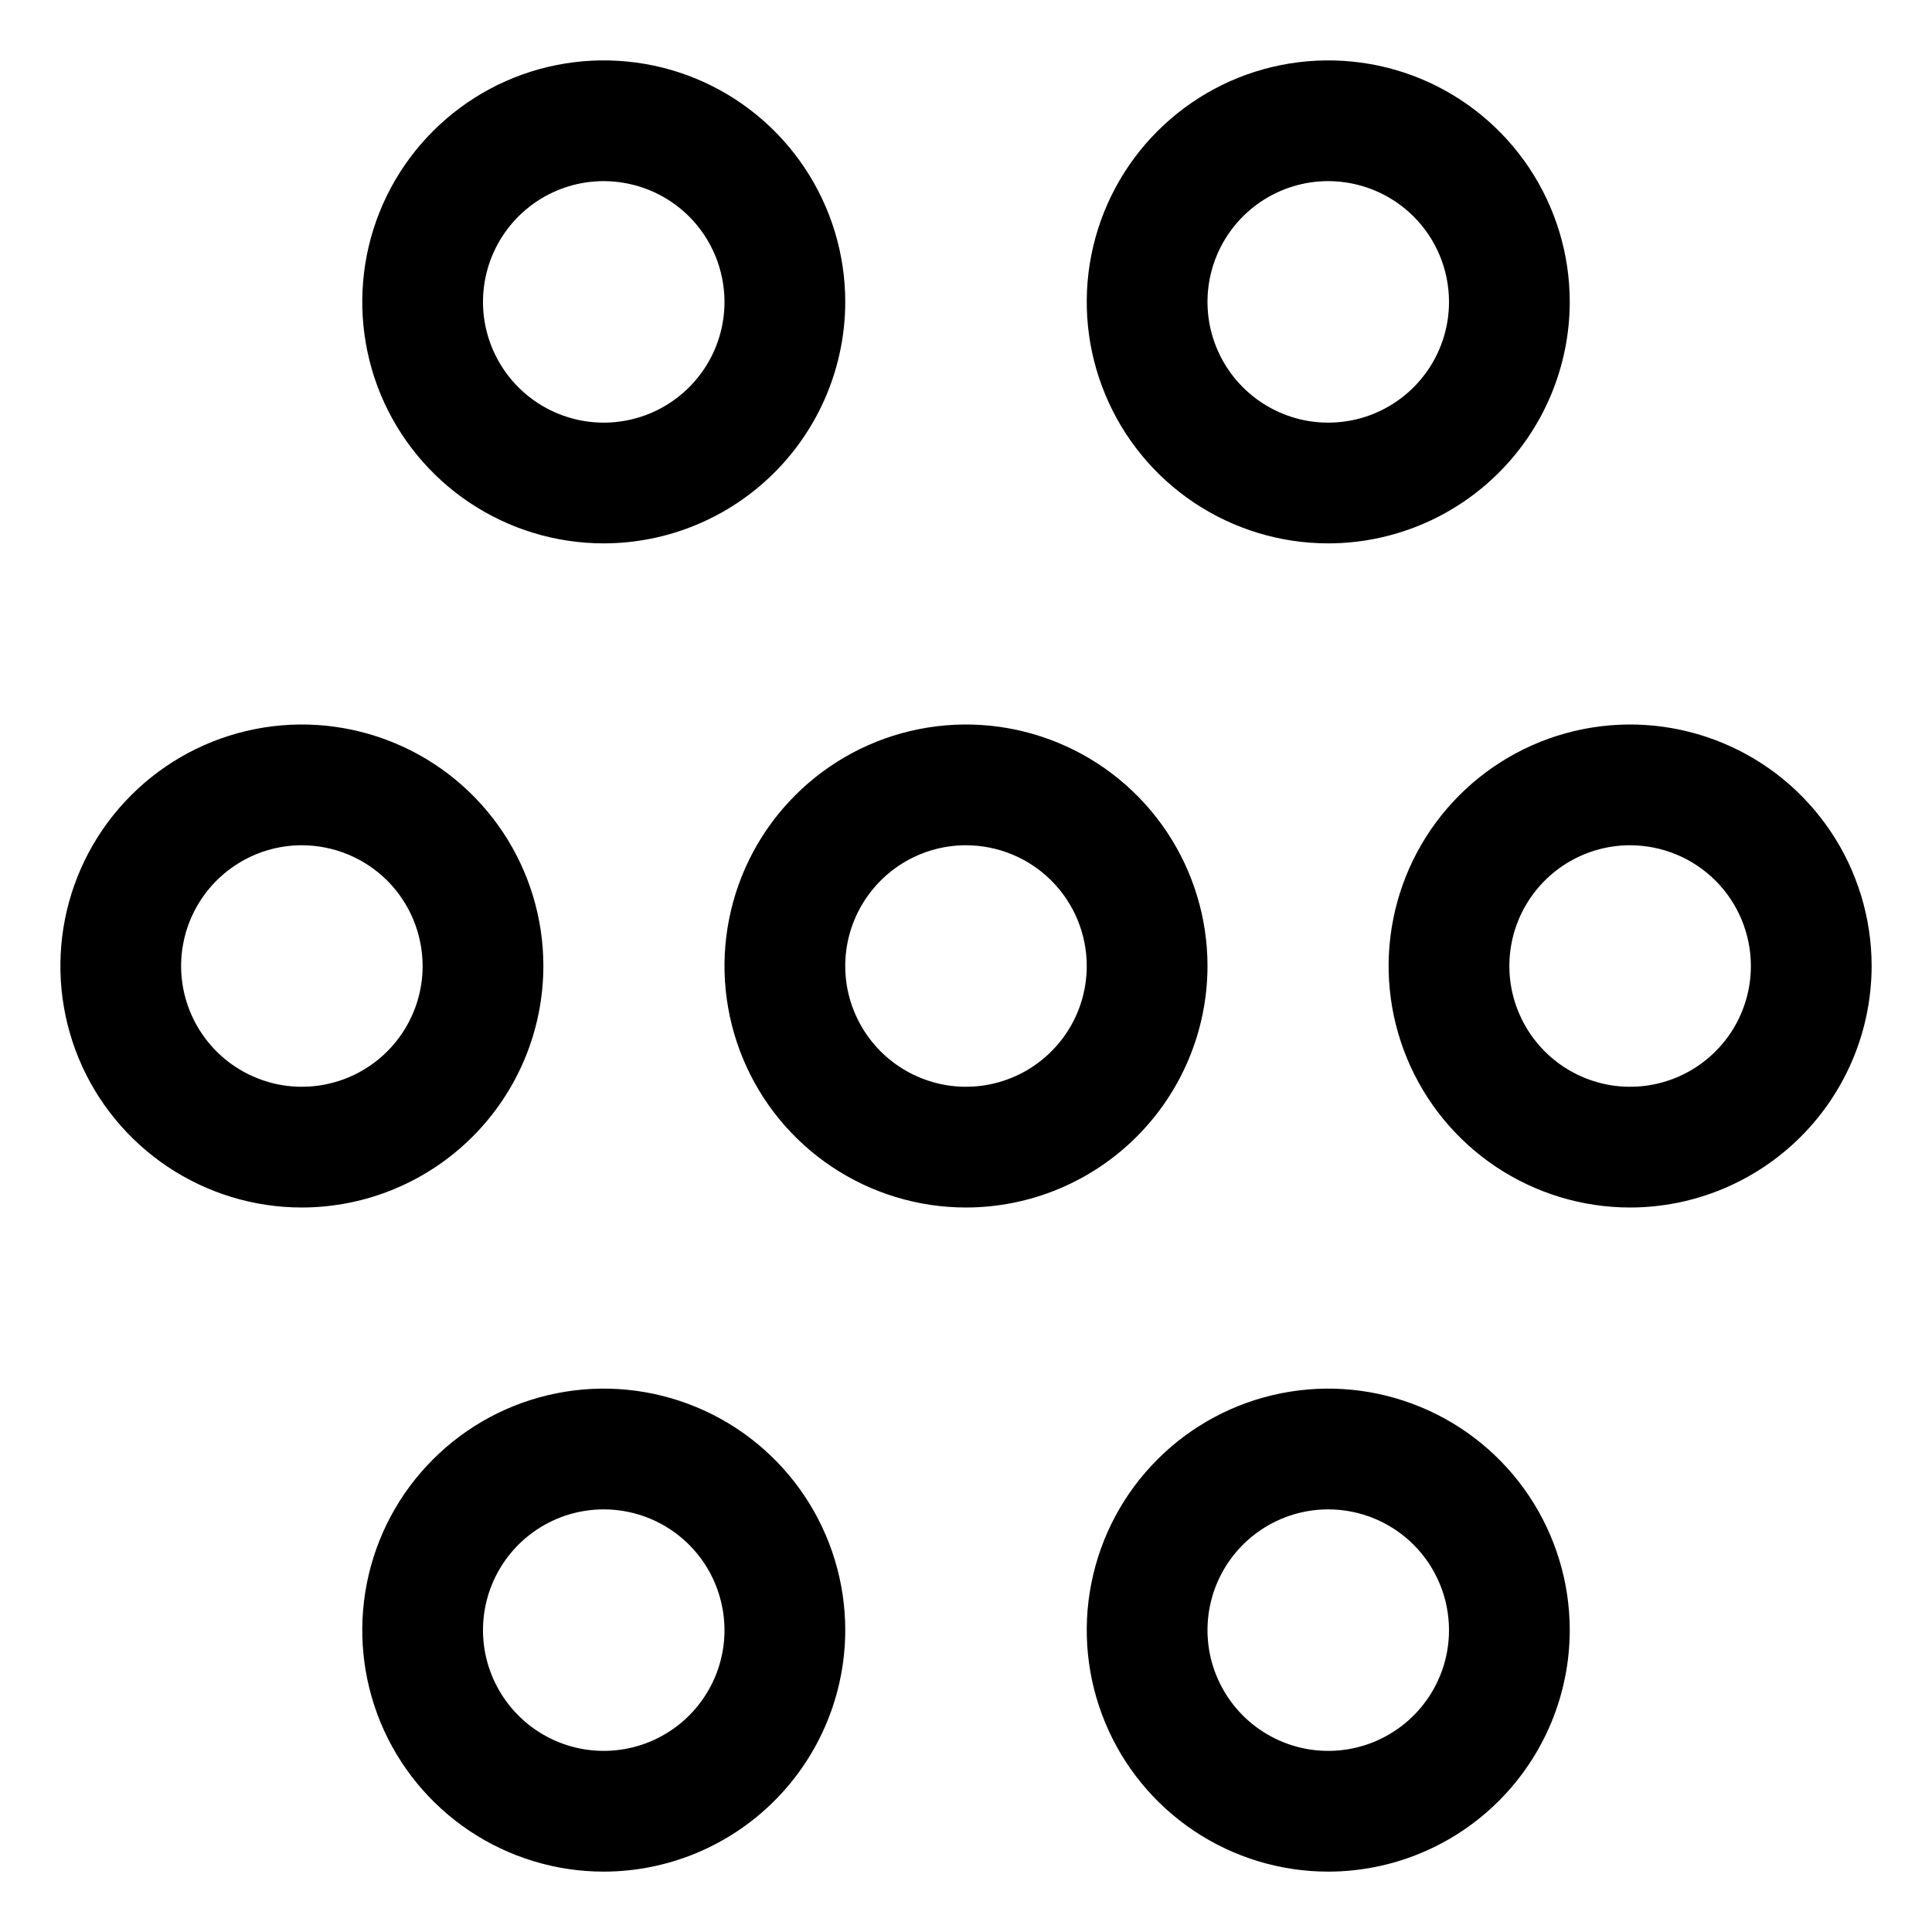 <svg width="32" height="32" viewBox="0 0 32 32" fill="none" xmlns="http://www.w3.org/2000/svg">
<path d="M16 20C15.209 20 14.435 19.765 13.778 19.326C13.12 18.886 12.607 18.262 12.305 17.531C12.002 16.8 11.922 15.996 12.077 15.22C12.231 14.444 12.612 13.731 13.172 13.172C13.731 12.612 14.444 12.231 15.22 12.077C15.996 11.922 16.8 12.002 17.531 12.305C18.262 12.607 18.886 13.12 19.326 13.778C19.765 14.435 20 15.209 20 16C19.999 17.061 19.577 18.077 18.827 18.827C18.077 19.577 17.061 19.999 16 20ZM16 14C15.604 14 15.218 14.117 14.889 14.337C14.56 14.557 14.304 14.869 14.152 15.235C14.001 15.6 13.961 16.002 14.038 16.39C14.116 16.778 14.306 17.134 14.586 17.414C14.866 17.694 15.222 17.884 15.61 17.962C15.998 18.039 16.4 17.999 16.765 17.848C17.131 17.696 17.443 17.44 17.663 17.111C17.883 16.782 18 16.396 18 16C18 15.47 17.789 14.961 17.414 14.586C17.039 14.211 16.53 14.001 16 14Z" fill="black"/>
<path d="M5 20C4.209 20 3.436 19.765 2.778 19.326C2.12 18.886 1.607 18.262 1.304 17.531C1.002 16.8 0.923 15.996 1.077 15.22C1.231 14.444 1.612 13.731 2.172 13.172C2.731 12.612 3.444 12.231 4.22 12.077C4.996 11.922 5.8 12.002 6.531 12.305C7.262 12.607 7.886 13.12 8.326 13.778C8.765 14.435 9 15.209 9 16C8.999 17.061 8.577 18.077 7.827 18.827C7.077 19.577 6.06 19.999 5 20ZM5 14C4.604 14 4.218 14.117 3.889 14.337C3.56 14.557 3.304 14.869 3.152 15.235C3.001 15.6 2.961 16.002 3.038 16.39C3.116 16.778 3.306 17.134 3.586 17.414C3.865 17.694 4.222 17.884 4.61 17.962C4.998 18.039 5.4 17.999 5.765 17.848C6.131 17.696 6.443 17.44 6.663 17.111C6.883 16.782 7 16.396 7 16C6.999 15.47 6.789 14.961 6.414 14.586C6.039 14.211 5.53 14.001 5 14Z" fill="black"/>
<path d="M10 31C9.209 31 8.436 30.765 7.778 30.326C7.12 29.886 6.607 29.262 6.304 28.531C6.002 27.8 5.923 26.996 6.077 26.22C6.231 25.444 6.612 24.731 7.172 24.172C7.731 23.612 8.444 23.231 9.22 23.077C9.996 22.922 10.8 23.002 11.531 23.305C12.262 23.607 12.886 24.12 13.326 24.778C13.765 25.436 14 26.209 14 27C13.999 28.061 13.577 29.077 12.827 29.827C12.077 30.577 11.06 30.999 10 31ZM10 25C9.604 25 9.218 25.117 8.889 25.337C8.56 25.557 8.304 25.869 8.152 26.235C8.001 26.6 7.961 27.002 8.038 27.39C8.116 27.778 8.306 28.134 8.586 28.414C8.865 28.694 9.222 28.884 9.61 28.962C9.998 29.039 10.4 28.999 10.765 28.848C11.131 28.696 11.443 28.44 11.663 28.111C11.883 27.782 12 27.396 12 27C11.999 26.47 11.789 25.961 11.414 25.586C11.039 25.211 10.53 25 10 25Z" fill="black"/>
<path d="M22 31C21.209 31 20.436 30.765 19.778 30.326C19.12 29.886 18.607 29.262 18.305 28.531C18.002 27.8 17.922 26.996 18.077 26.22C18.231 25.444 18.612 24.731 19.172 24.172C19.731 23.612 20.444 23.231 21.22 23.077C21.996 22.922 22.8 23.002 23.531 23.305C24.262 23.607 24.886 24.12 25.326 24.778C25.765 25.436 26 26.209 26 27C25.999 28.061 25.577 29.077 24.827 29.827C24.077 30.577 23.061 30.999 22 31ZM22 25C21.604 25 21.218 25.117 20.889 25.337C20.56 25.557 20.304 25.869 20.152 26.235C20.001 26.6 19.961 27.002 20.038 27.39C20.116 27.778 20.306 28.134 20.586 28.414C20.866 28.694 21.222 28.884 21.61 28.962C21.998 29.039 22.4 28.999 22.765 28.848C23.131 28.696 23.443 28.44 23.663 28.111C23.883 27.782 24 27.396 24 27C24 26.47 23.789 25.961 23.414 25.586C23.039 25.211 22.53 25 22 25Z" fill="black"/>
<path d="M27 20C26.209 20 25.436 19.765 24.778 19.326C24.12 18.886 23.607 18.262 23.305 17.531C23.002 16.8 22.922 15.996 23.077 15.22C23.231 14.444 23.612 13.731 24.172 13.172C24.731 12.612 25.444 12.231 26.22 12.077C26.996 11.922 27.8 12.002 28.531 12.305C29.262 12.607 29.886 13.12 30.326 13.778C30.765 14.435 31 15.209 31 16C30.999 17.061 30.577 18.077 29.827 18.827C29.077 19.577 28.061 19.999 27 20ZM27 14C26.604 14 26.218 14.117 25.889 14.337C25.56 14.557 25.304 14.869 25.152 15.235C25.001 15.6 24.961 16.002 25.038 16.39C25.116 16.778 25.306 17.134 25.586 17.414C25.866 17.694 26.222 17.884 26.61 17.962C26.998 18.039 27.4 17.999 27.765 17.848C28.131 17.696 28.443 17.44 28.663 17.111C28.883 16.782 29 16.396 29 16C29 15.47 28.789 14.961 28.414 14.586C28.039 14.211 27.53 14.001 27 14Z" fill="black"/>
<path d="M22 9C21.209 9 20.436 8.765 19.778 8.326C19.12 7.886 18.607 7.262 18.305 6.531C18.002 5.8 17.922 4.996 18.077 4.22C18.231 3.444 18.612 2.731 19.172 2.172C19.731 1.612 20.444 1.231 21.22 1.077C21.996 0.923 22.8 1.002 23.531 1.304C24.262 1.607 24.886 2.12 25.326 2.778C25.765 3.436 26 4.209 26 5C25.999 6.06 25.577 7.077 24.827 7.827C24.077 8.577 23.061 8.999 22 9ZM22 3C21.604 3 21.218 3.117 20.889 3.337C20.56 3.557 20.304 3.869 20.152 4.235C20.001 4.6 19.961 5.002 20.038 5.39C20.116 5.778 20.306 6.135 20.586 6.414C20.866 6.694 21.222 6.884 21.61 6.962C21.998 7.039 22.4 6.999 22.765 6.848C23.131 6.696 23.443 6.44 23.663 6.111C23.883 5.782 24 5.396 24 5C24 4.47 23.789 3.961 23.414 3.586C23.039 3.211 22.53 3.001 22 3Z" fill="black"/>
<path d="M10 9C9.209 9 8.436 8.765 7.778 8.326C7.12 7.886 6.607 7.262 6.304 6.531C6.002 5.8 5.923 4.996 6.077 4.22C6.231 3.444 6.612 2.731 7.172 2.172C7.731 1.612 8.444 1.231 9.22 1.077C9.996 0.923 10.8 1.002 11.531 1.304C12.262 1.607 12.886 2.12 13.326 2.778C13.765 3.436 14 4.209 14 5C13.999 6.06 13.577 7.077 12.827 7.827C12.077 8.577 11.06 8.999 10 9ZM10 3C9.604 3 9.218 3.117 8.889 3.337C8.56 3.557 8.304 3.869 8.152 4.235C8.001 4.6 7.961 5.002 8.038 5.39C8.116 5.778 8.306 6.135 8.586 6.414C8.865 6.694 9.222 6.884 9.61 6.962C9.998 7.039 10.4 6.999 10.765 6.848C11.131 6.696 11.443 6.44 11.663 6.111C11.883 5.782 12 5.396 12 5C11.999 4.47 11.789 3.961 11.414 3.586C11.039 3.211 10.53 3.001 10 3Z" fill="black"/>
</svg>
